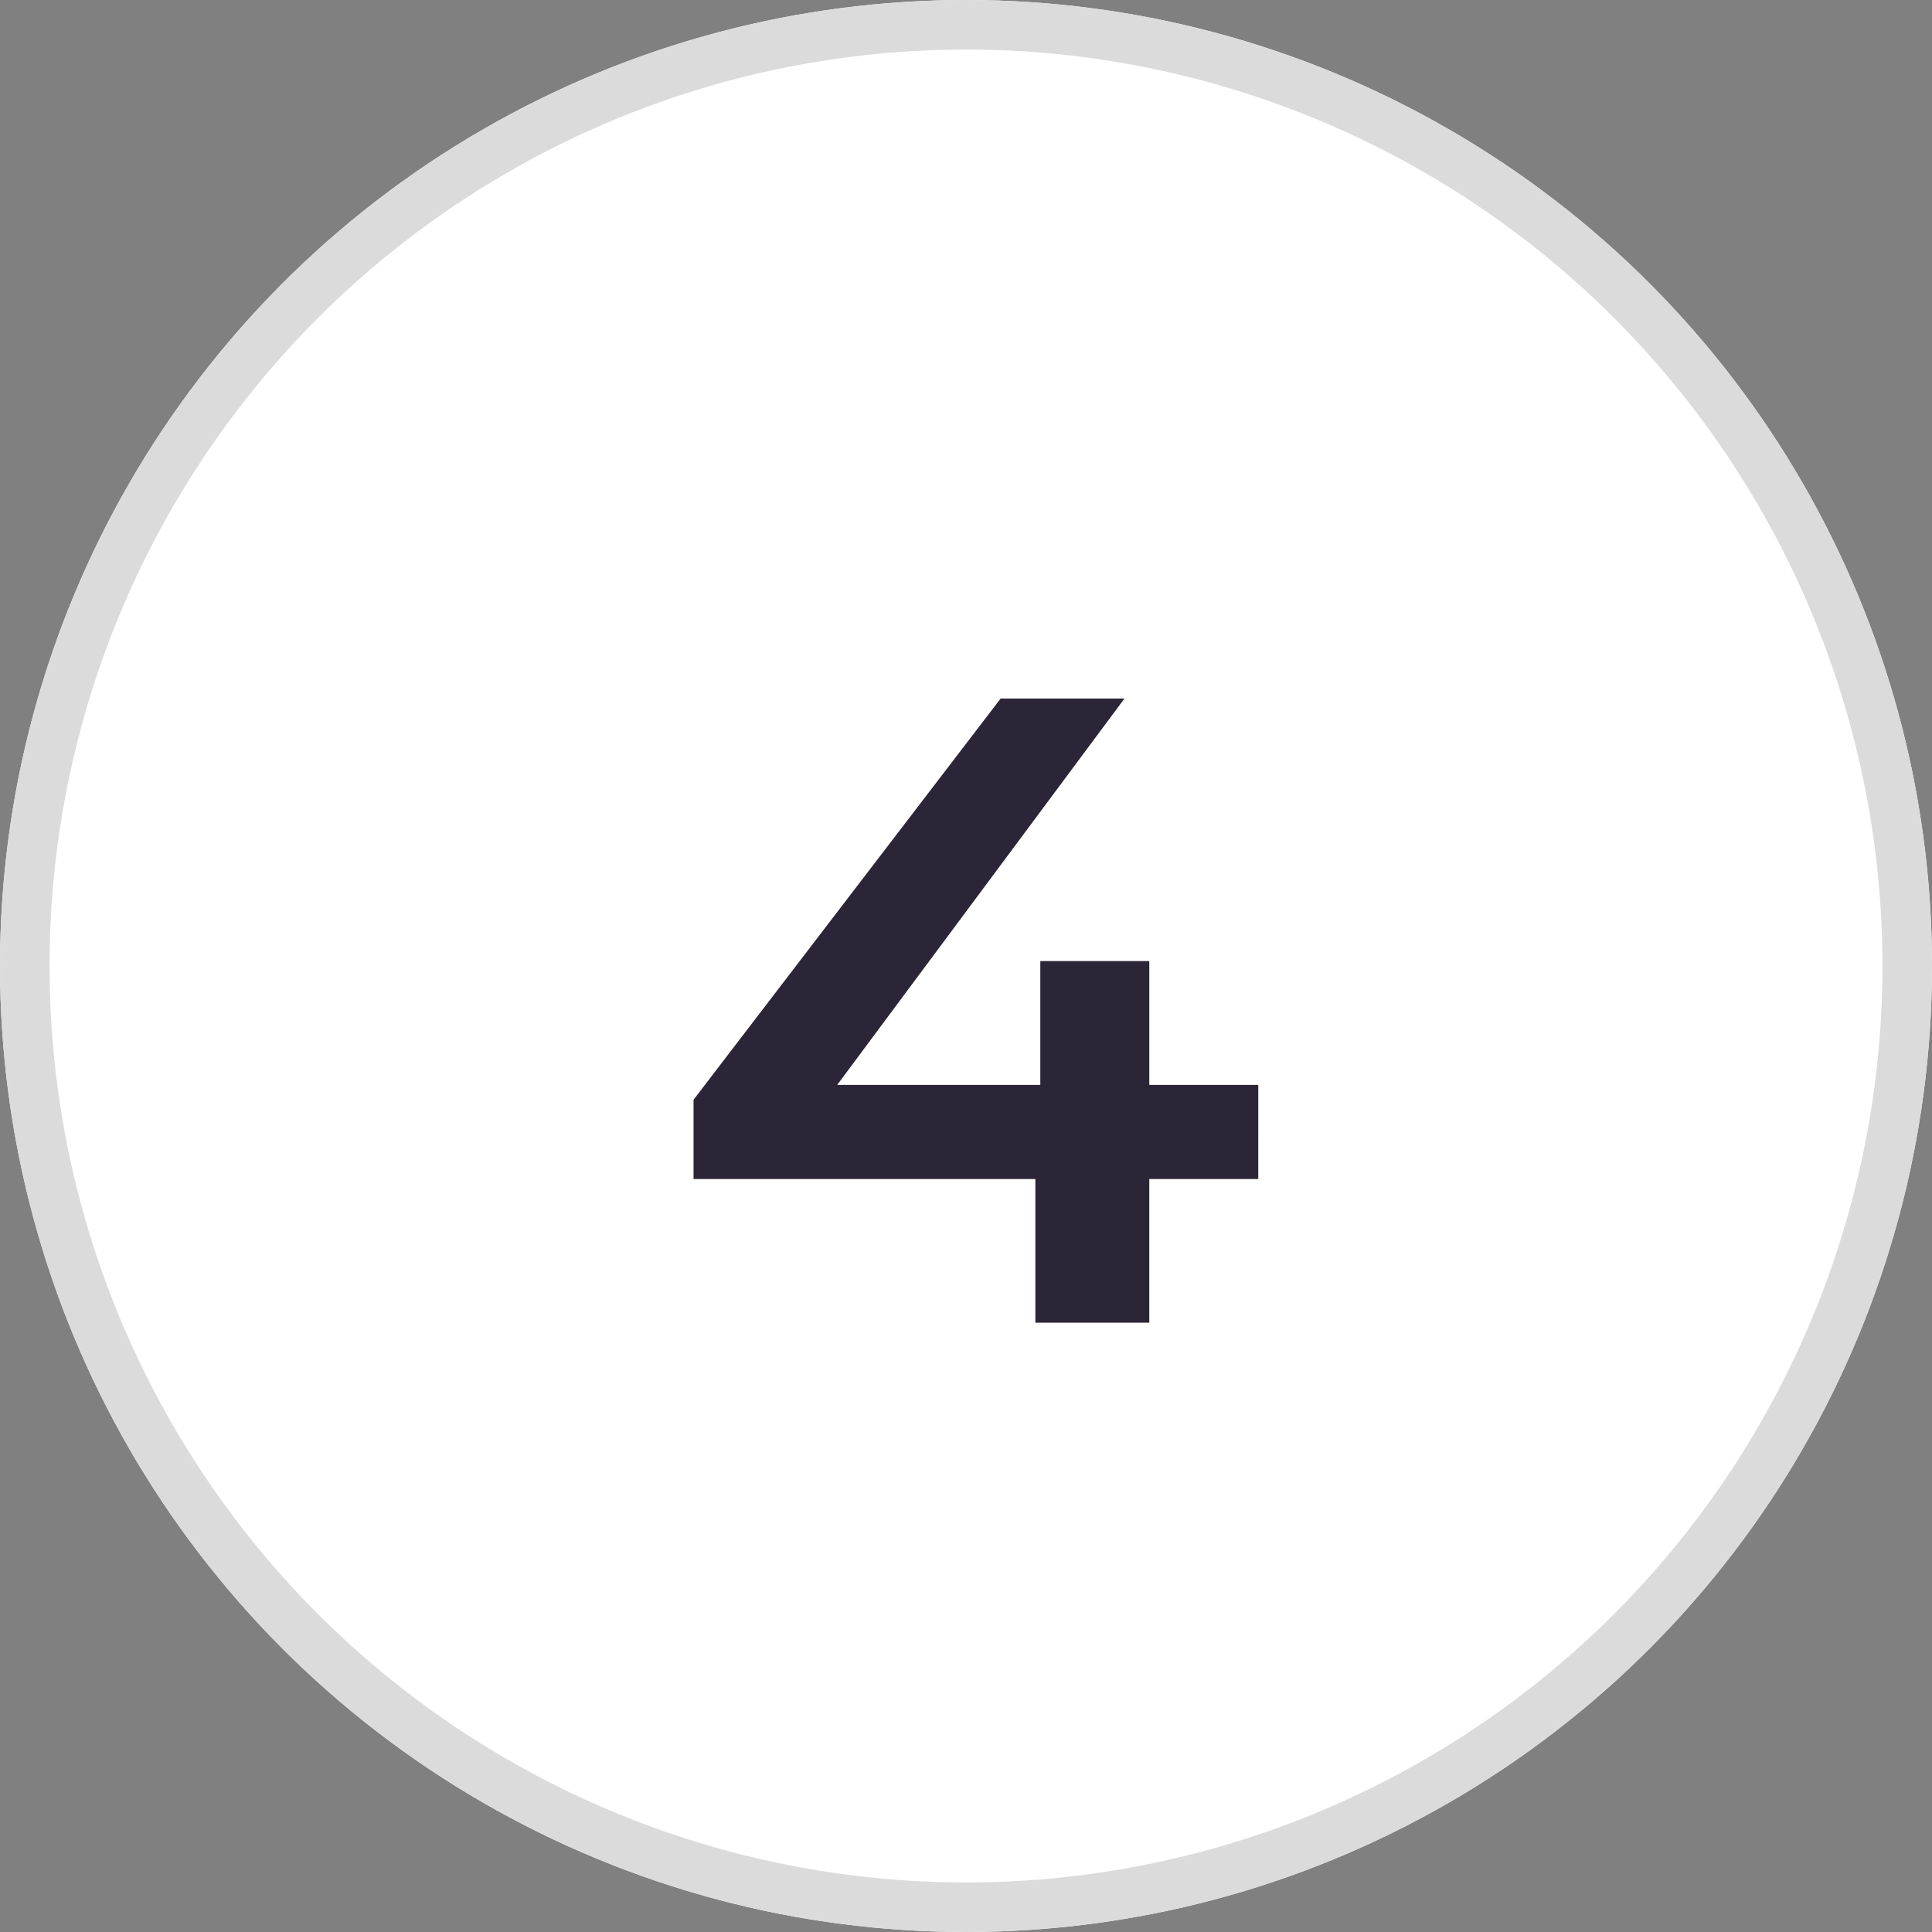 <?xml version="1.0" encoding="utf-8"?>
<!-- Generator: Adobe Illustrator 23.0.0, SVG Export Plug-In . SVG Version: 6.00 Build 0)  -->
<svg version="1.1" id="Layer_1" xmlns="http://www.w3.org/2000/svg" xmlns:xlink="http://www.w3.org/1999/xlink" x="0px" y="0px"
	 viewBox="0 0 39 39" style="enable-background:new 0 0 39 39;" xml:space="preserve">
<rect x="0" y="0" width="39" height="39" fill="#808080" stroke="none"/>
<style type="text/css">
	.st0{fill:#FFFFFF;}
	.st1{fill:none;stroke:#DBDBDB;}
	.st2{enable-background:new    ;}
	.st3{fill:#2C2537;}
</style>
<g id="Group_26" transform="translate(-139 -944)">
	<g id="Ellipse_4" transform="translate(139 944)">
		<circle class="st0" cx="19.5" cy="19.5" r="19.5"/>
		<circle class="st1" cx="19.5" cy="19.5" r="19"/>
	</g>
	<g class="st2">
		<path class="st3" d="M164.4,967.8h-2.2v2.9h-2.3v-2.9H153v-1.6l6.2-8.1h2.5l-5.8,7.8h4.1v-2.5h2.2v2.5h2.2V967.8z"/>
	</g>
</g>
</svg>
